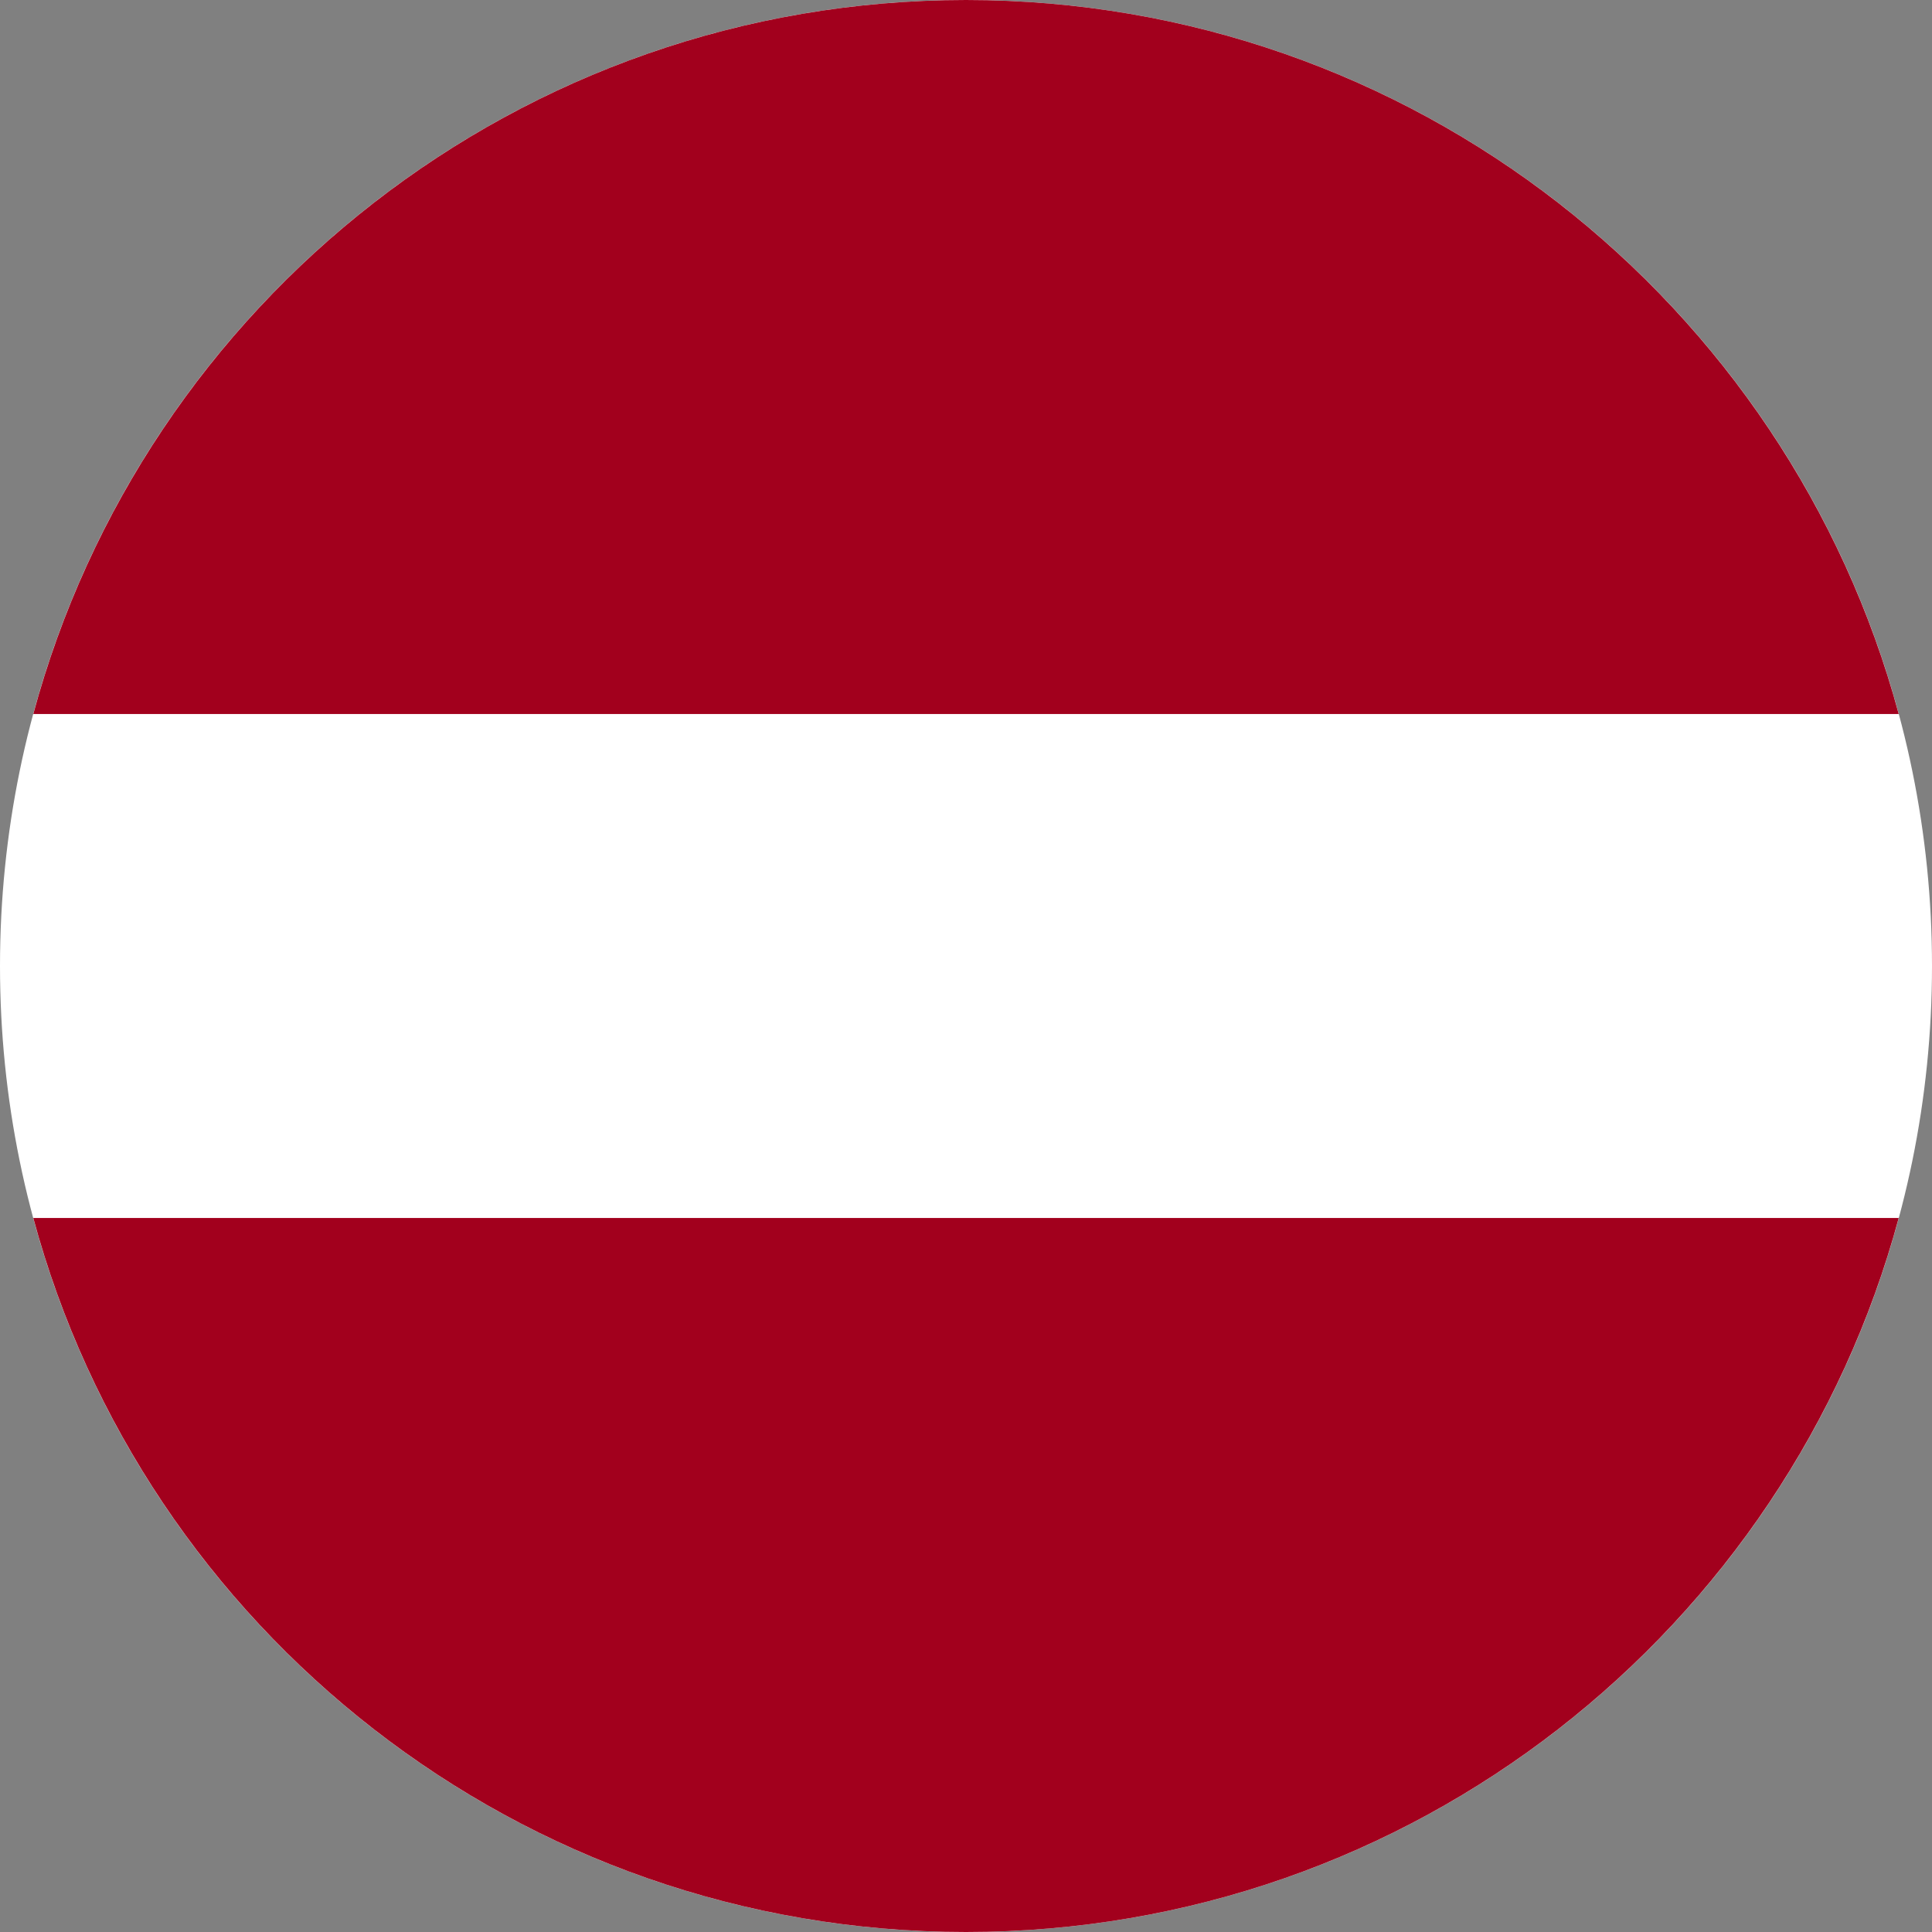<svg width="26" height="26" viewBox="0 0 26 26" fill="none" xmlns="http://www.w3.org/2000/svg">
<rect x="0" y="0" width="26" height="26" fill="#808080" stroke="none"/>
<g clip-path="url(#clip0_7_364)">
<path d="M13 26C20.18 26 26 20.18 26 13C26 5.82 20.18 0 13 0C5.82 0 0 5.82 0 13C0 20.18 5.82 26 13 26Z" fill="white"/>
<path d="M13 0C6.994 0 1.94 4.074 0.448 9.609H25.552C24.06 4.074 19.006 0 13 0Z" fill="#A2001D"/>
<path d="M13 26C19.006 26 24.06 21.926 25.552 16.391H0.448C1.94 21.926 6.994 26 13 26Z" fill="#A2001D"/>
</g>
<defs>
<clipPath id="clip0_7_364">
<rect width="26" height="26" fill="white"/>
</clipPath>
</defs>
</svg>
